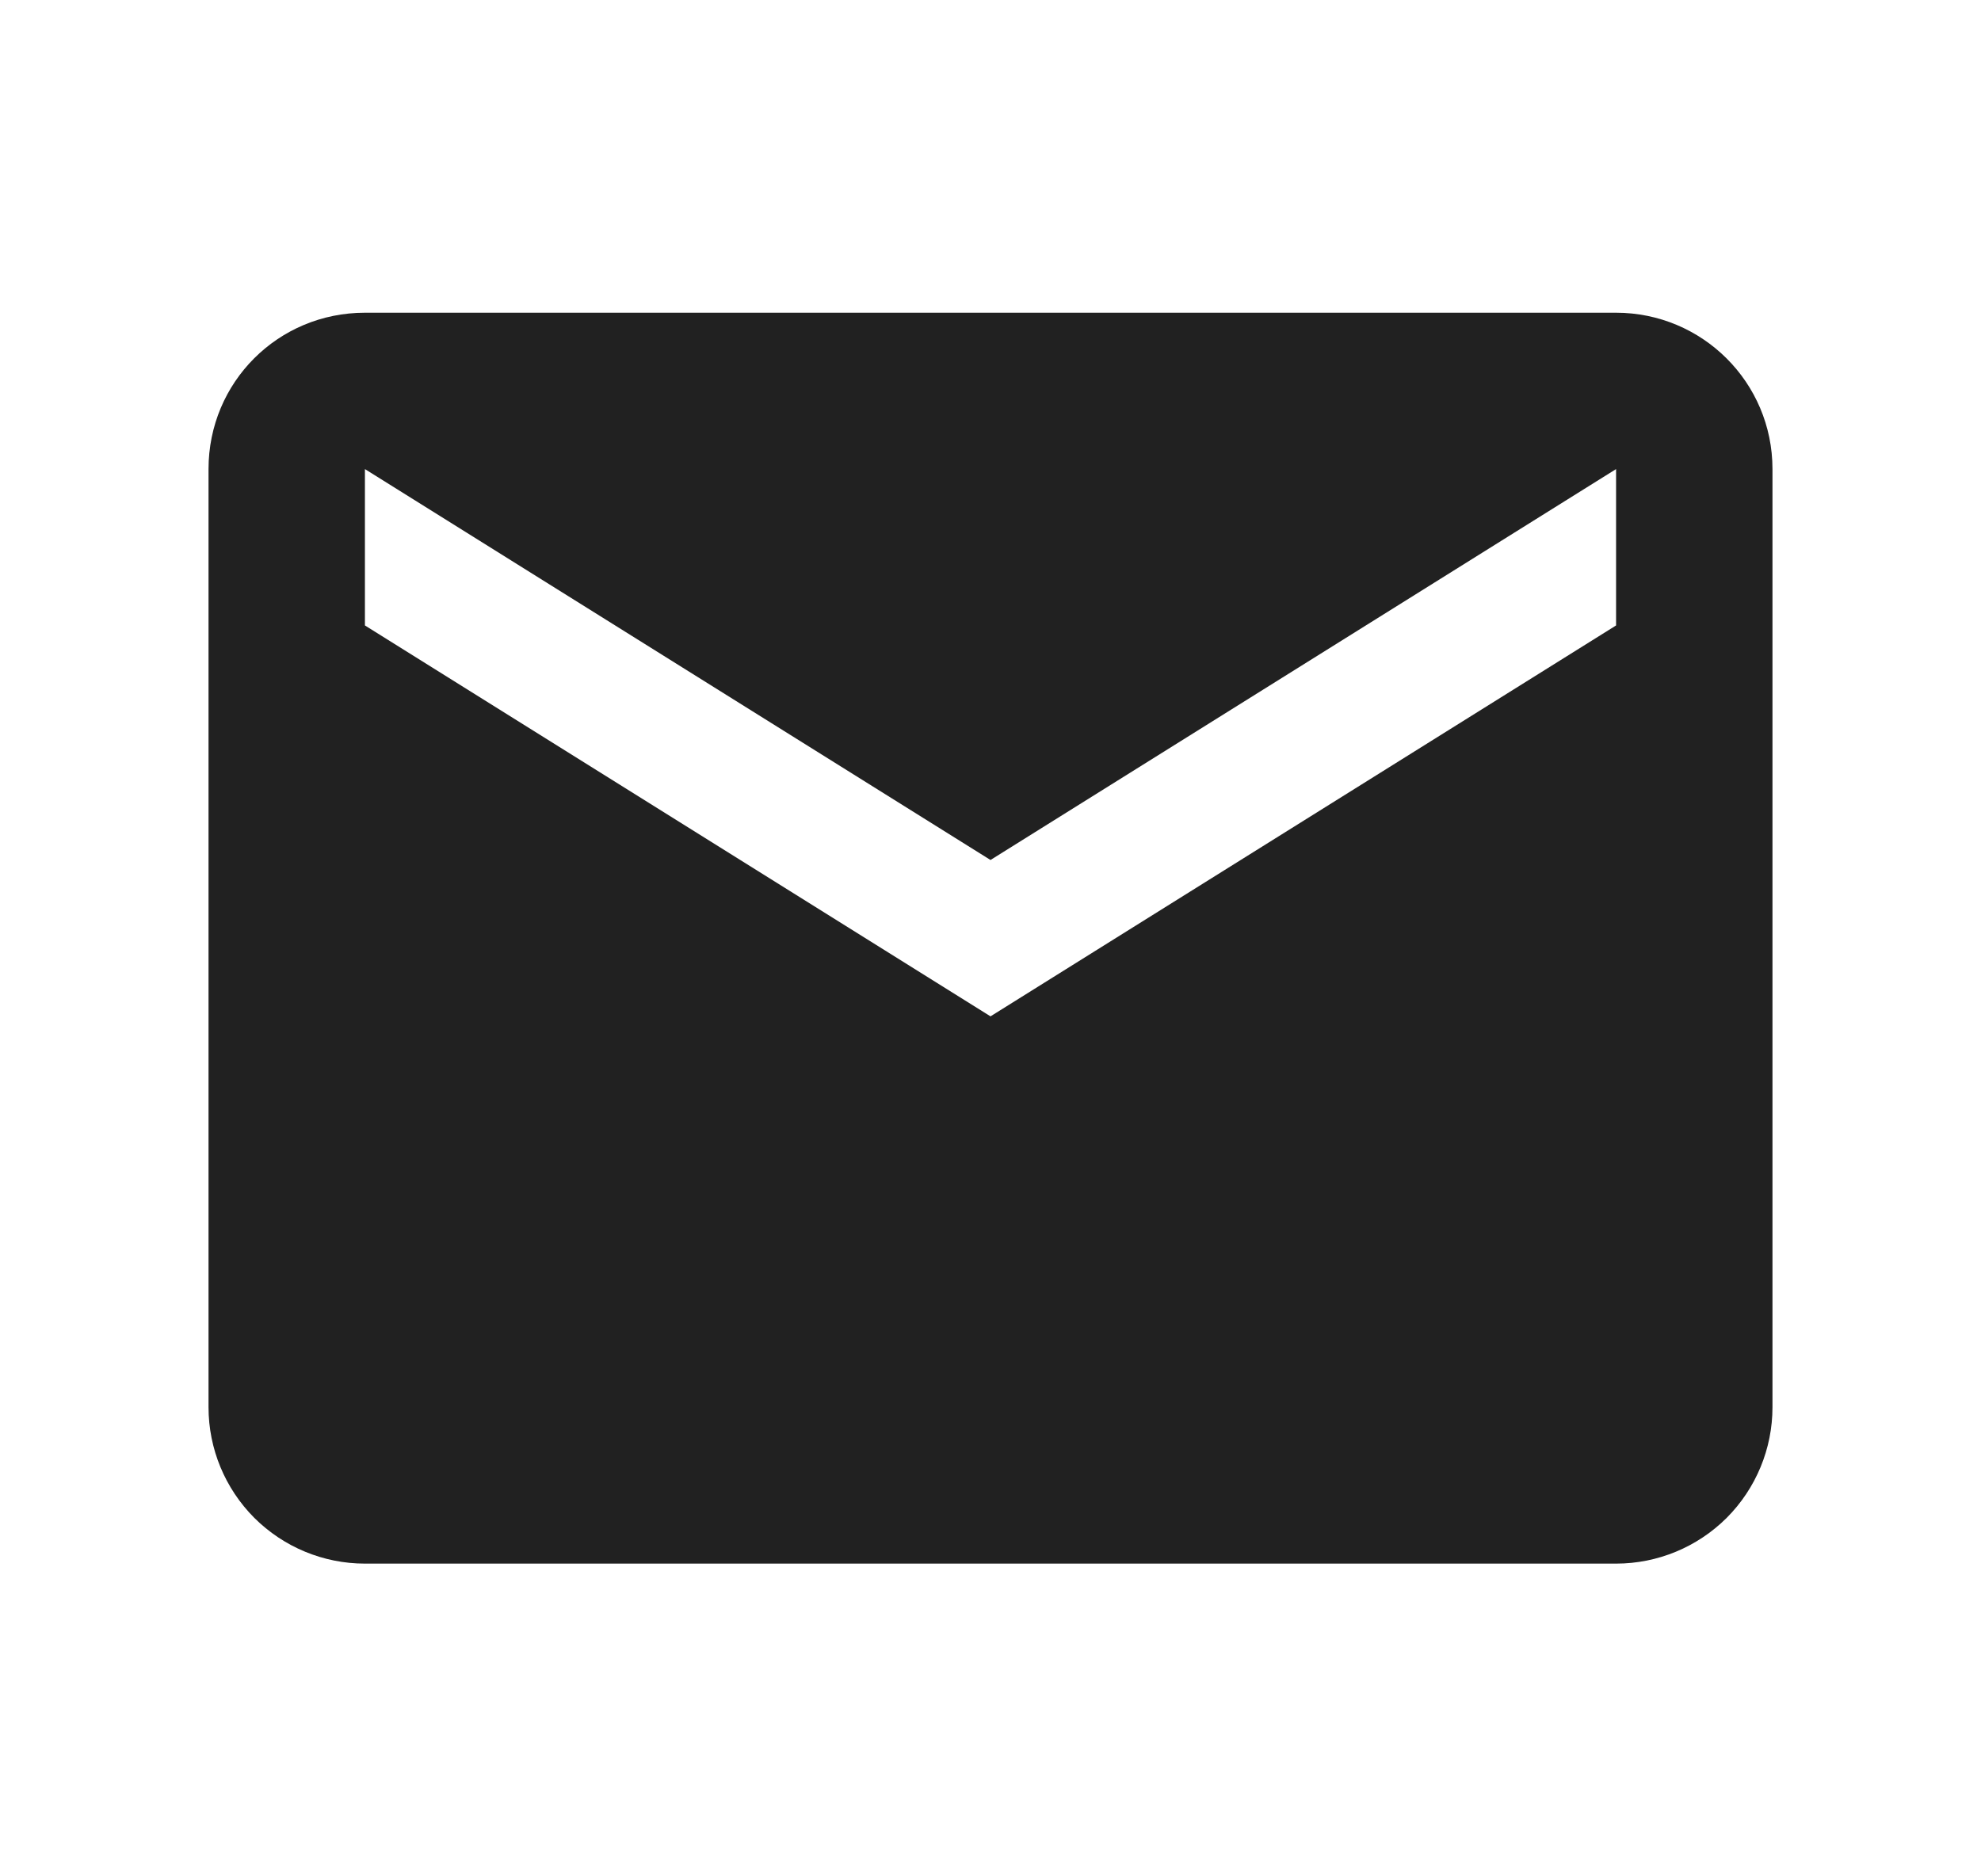 <?xml version="1.0" encoding="UTF-8"?>
<svg xmlns="http://www.w3.org/2000/svg" width="19" height="18" viewBox="0 0 19 18" fill="none">
  <g id="icon/18px/mail">
    <path id="Vector" d="M15.5 6L9.5 9.75L3.5 6V4.5L9.5 8.25L15.5 4.5V6ZM15.5 3H3.5C2.667 3 2 3.667 2 4.5V13.5C2 13.898 2.158 14.279 2.439 14.561C2.721 14.842 3.102 15 3.5 15H15.5C15.898 15 16.279 14.842 16.561 14.561C16.842 14.279 17 13.898 17 13.5V4.5C17 3.667 16.325 3 15.5 3Z" fill="#212121"></path>
  </g>
</svg>
